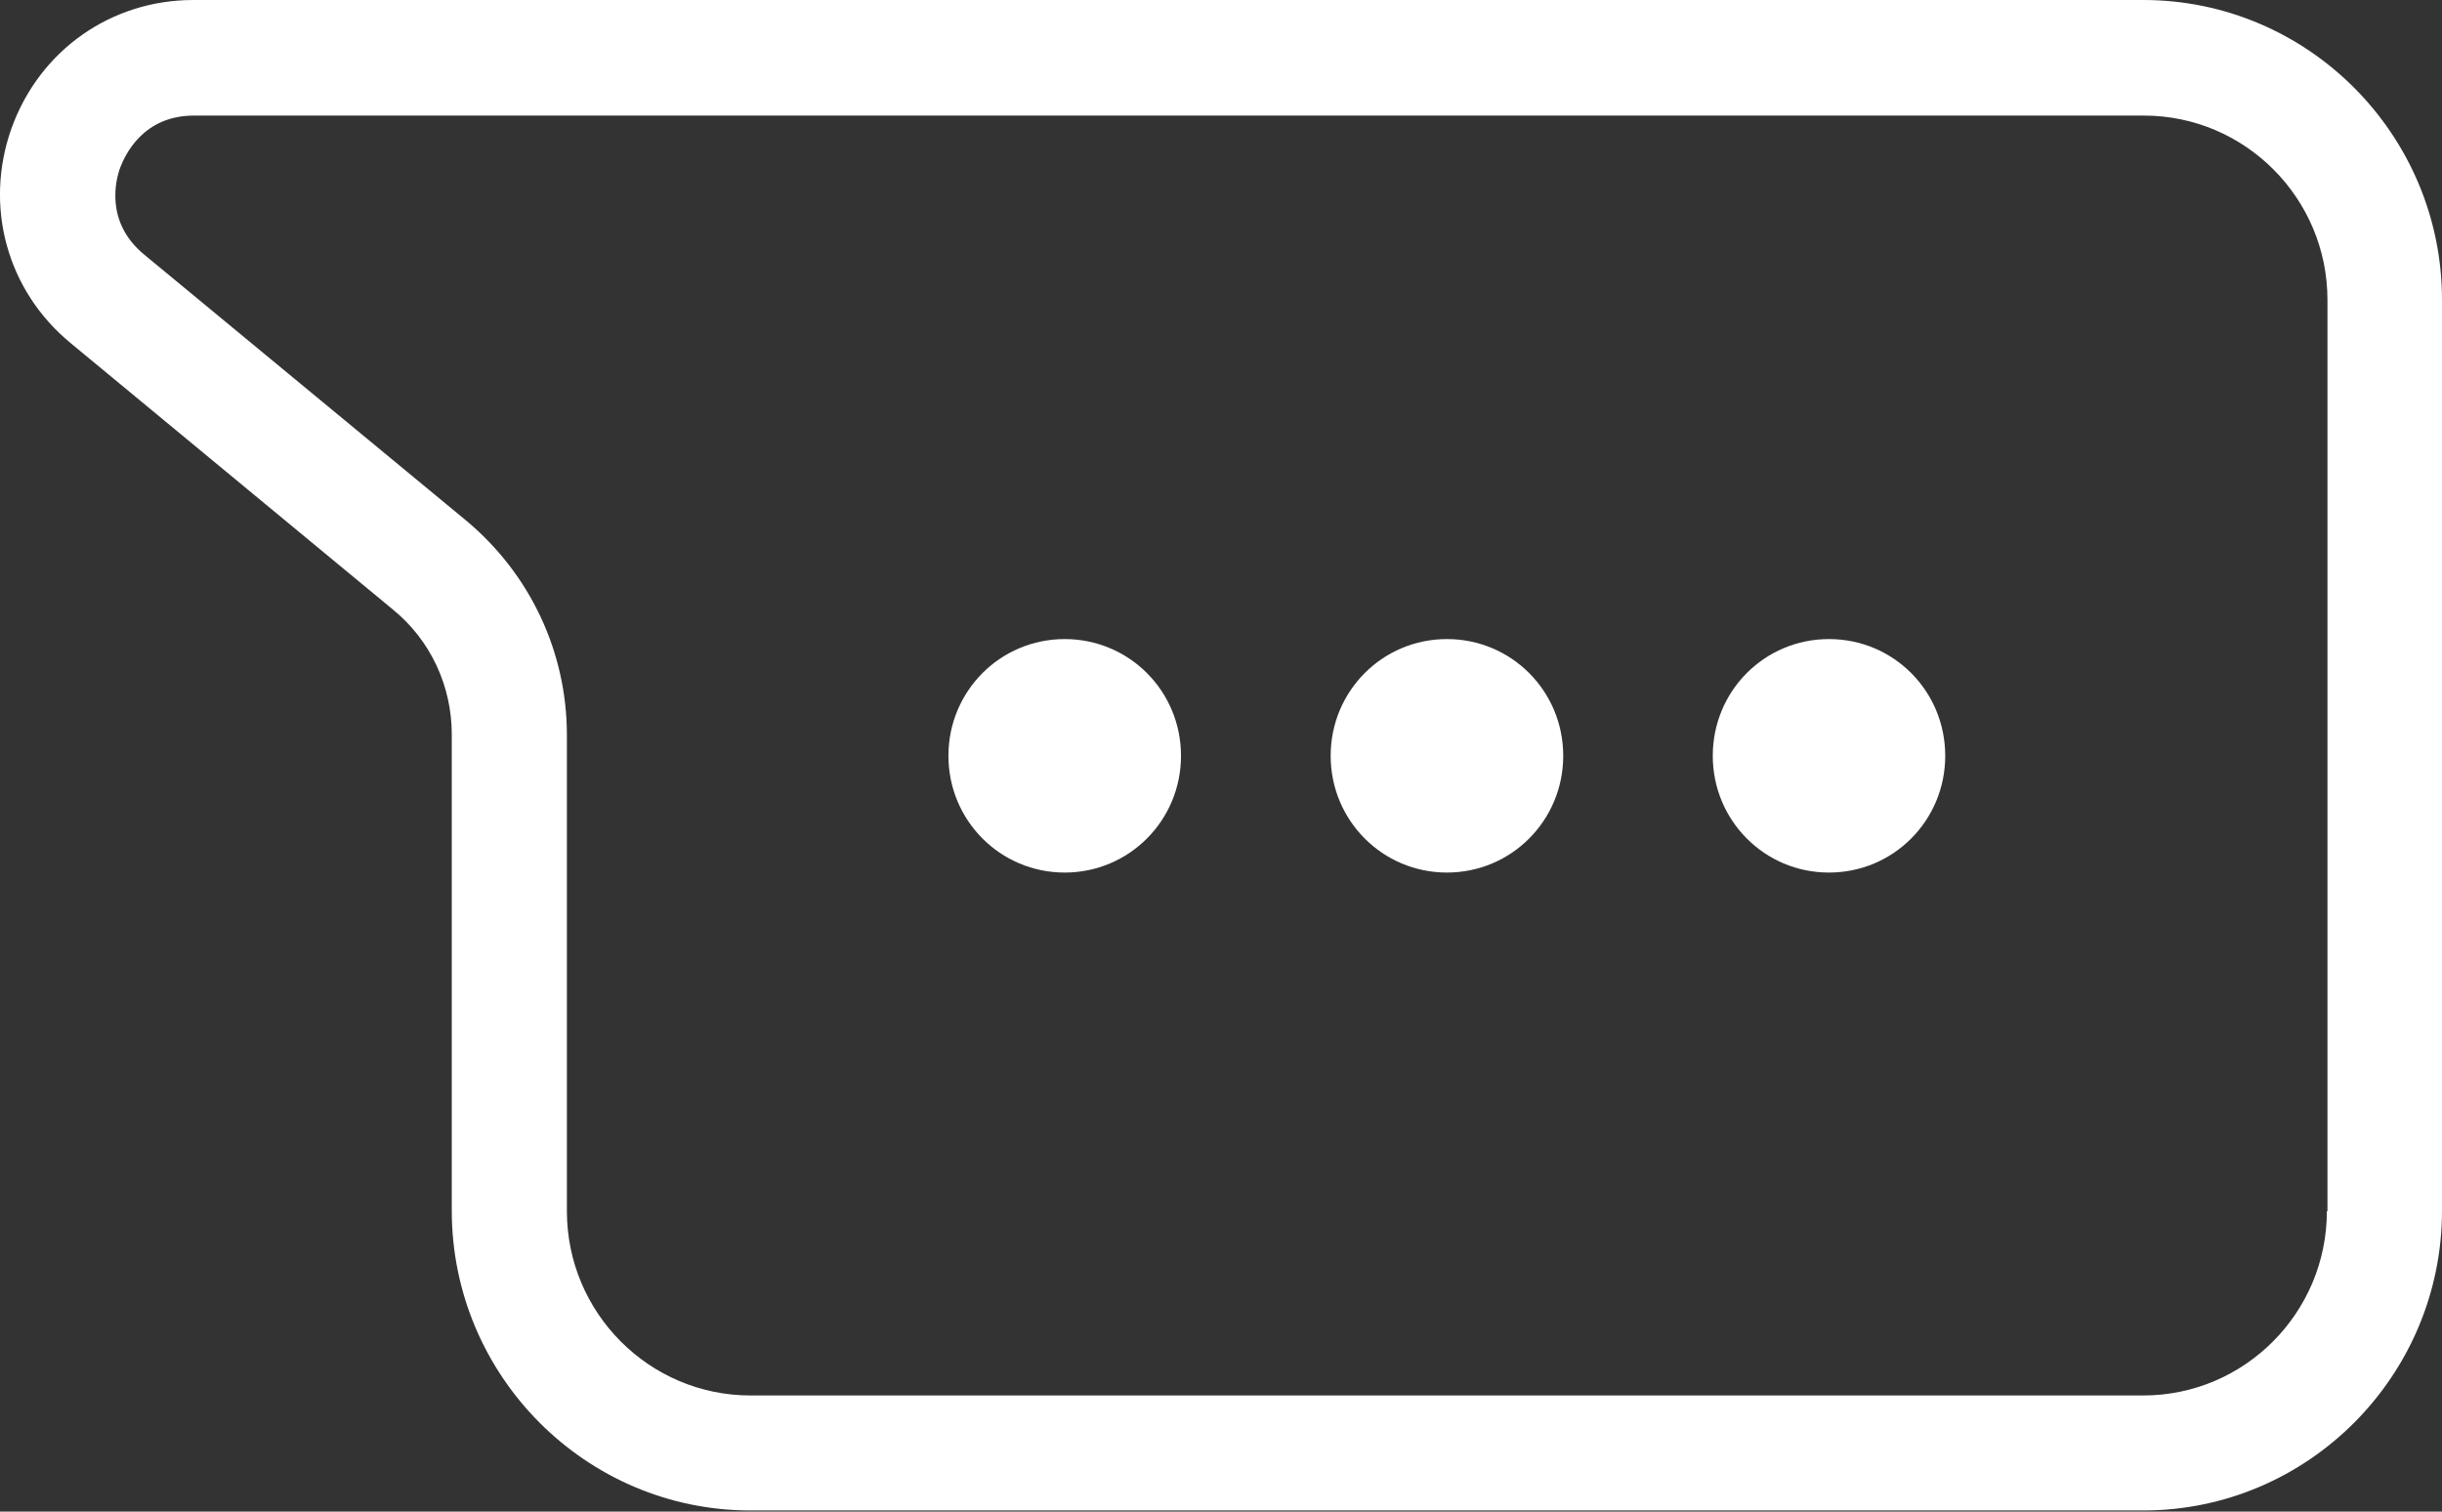 <svg width="21" height="13" viewBox="0 0 21 13" fill="none" xmlns="http://www.w3.org/2000/svg">
<rect x="0" y="0" width="21" height="13" fill="#333333" stroke="none"/>
<g clip-path="url(#clip0_448_1118)">
<path d="M9.156 5.496C8.602 5.496 8.156 5.943 8.156 6.5C8.156 7.056 8.602 7.504 9.156 7.504C9.71 7.504 10.156 7.056 10.156 6.5C10.156 5.943 9.71 5.496 9.156 5.496Z" fill="white"/>
<path d="M12.443 5.496C11.889 5.496 11.443 5.943 11.443 6.5C11.443 7.056 11.889 7.504 12.443 7.504C12.997 7.504 13.443 7.056 13.443 6.5C13.443 5.943 12.997 5.496 12.443 5.496Z" fill="white"/>
<path d="M15.728 5.496C15.174 5.496 14.729 5.943 14.729 6.5C14.729 7.056 15.174 7.504 15.728 7.504C16.283 7.504 16.728 7.056 16.728 6.5C16.728 5.943 16.283 5.496 15.728 5.496Z" fill="white"/>
<path d="M18.431 0H1.663C0.955 0 0.341 0.432 0.099 1.103C-0.139 1.774 0.059 2.5 0.609 2.952L3.38 5.243C3.702 5.506 3.885 5.899 3.885 6.316V10.411C3.885 11.832 5.038 12.99 6.454 12.99H18.431C19.847 12.99 21 11.832 21 10.411V2.579C21 1.158 19.847 0 18.431 0ZM20.01 10.416C20.01 11.29 19.302 12.001 18.431 12.001H6.454C5.583 12.001 4.875 11.29 4.875 10.416V6.321C4.875 5.606 4.558 4.935 4.009 4.477L1.237 2.187C0.901 1.908 0.995 1.545 1.034 1.441C1.074 1.337 1.227 0.994 1.668 0.994H18.436C19.307 0.994 20.015 1.705 20.015 2.579V10.416H20.01Z" fill="white"/>
</g>
<defs>
<clipPath id="clip0_448_1118">
<rect width="21" height="13" fill="white"/>
</clipPath>
</defs>
</svg>

